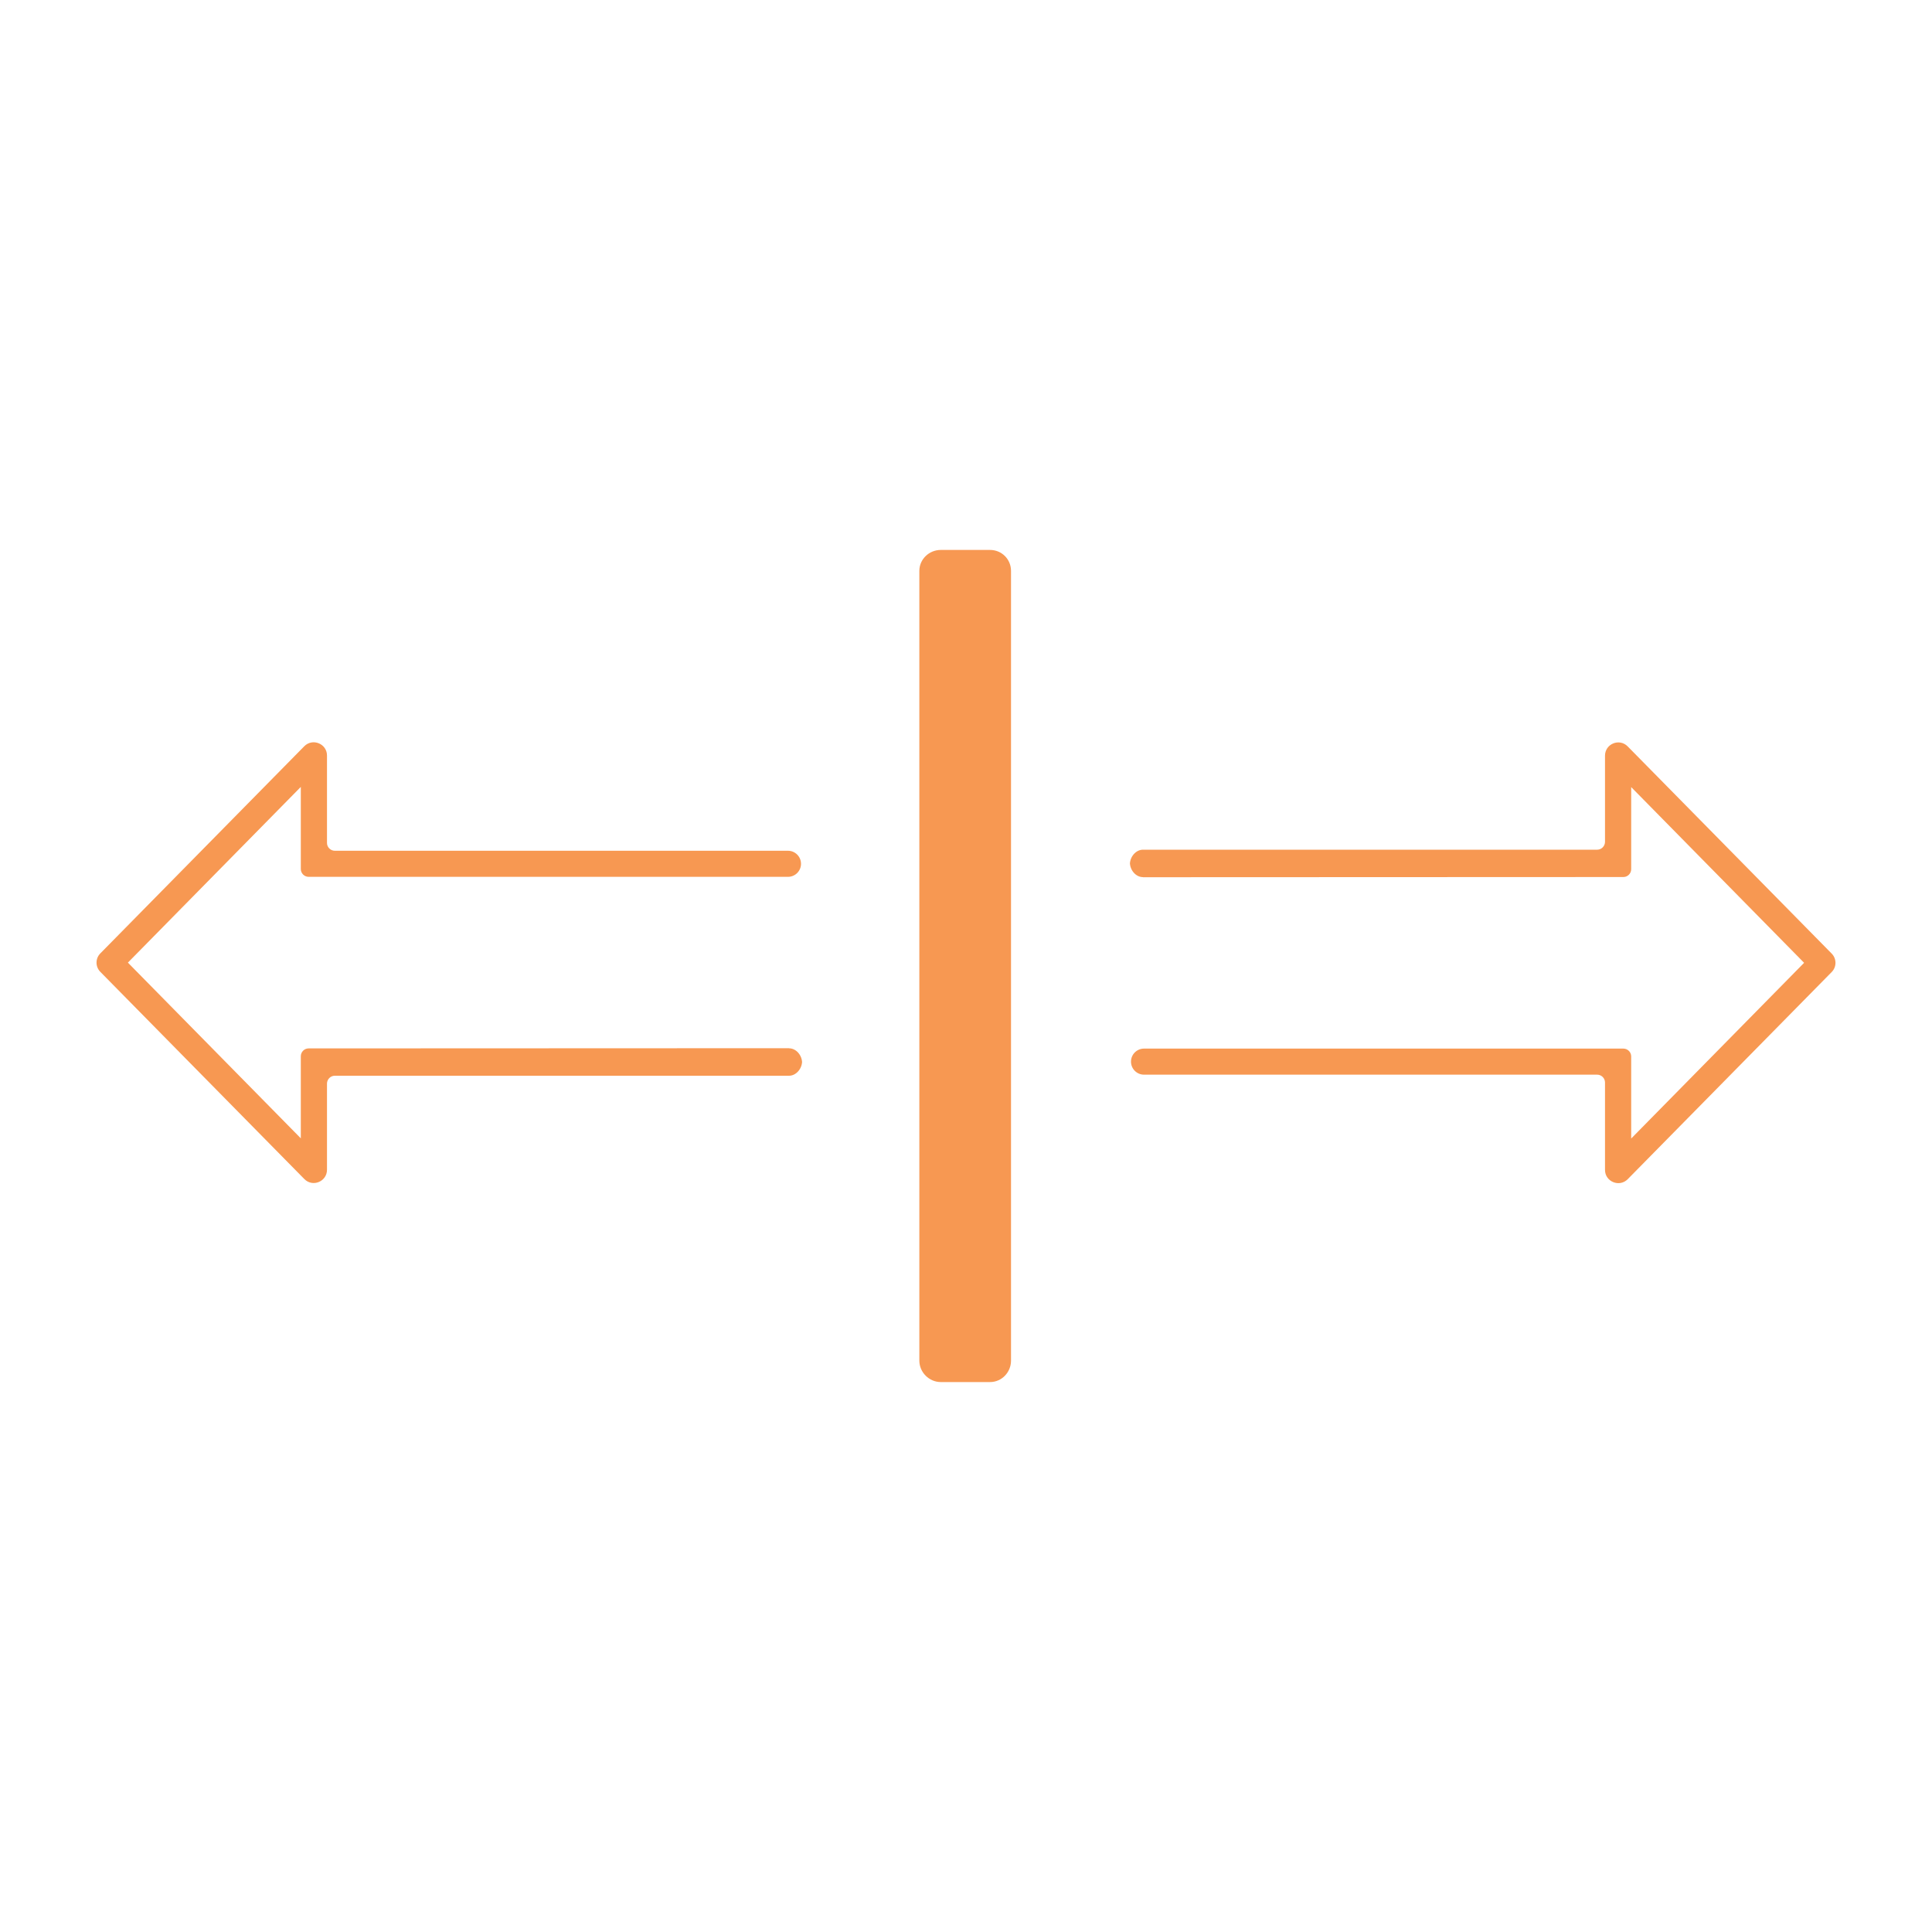 <svg viewBox="0 0 200 200" xmlns="http://www.w3.org/2000/svg" id="ICON">
  <defs>
    <style>
      .cls-1, .cls-2 {
        fill: #f79852;
      }

      .cls-2 {
        fill-rule: evenodd;
      }
    </style>
  </defs>
  <path d="M95.17,140.85V59.1c0-1.21,1.01-2.17,2.22-2.17h5.1c1.21,0,2.17.96,2.17,2.17v81.75c0,1.21-.96,2.22-2.17,2.22h-5.1c-1.21,0-2.22-1.01-2.22-2.22h0Z" class="cls-2"></path>
  <path d="M118.32,90.8c-.75,0-1.35-.74-1.35-1.49v.14c0-.75.61-1.49,1.35-1.49h45.12s1.9,0,1.9,0c.44,0,.8-.36.81-.8v-8.93c0-1.23,1.49-1.84,2.35-.96l21.11,21.44c.53.53.53,1.39,0,1.92l-21.11,21.44c-.86.87-2.35.26-2.35-.96v-9.05c0-.44-.36-.81-.81-.81h-46.91c-.75,0-1.35-.61-1.35-1.35h0c0-.75.61-1.35,1.35-1.35h49.62c.44,0,.81.36.81.81v8.5l17.9-18.19-17.9-18.19v8.5c0,.44-.36.81-.81.81l-49.73.02Z" class="cls-1"></path>
  <path d="M81.68,108.52c.75,0,1.35.74,1.35,1.49v-.14c0,.75-.61,1.49-1.35,1.49h-45.12s-1.9,0-1.9,0c-.44,0-.8.36-.81.8v8.93c0,1.23-1.49,1.84-2.35.96l-21.11-21.44c-.53-.53-.53-1.39,0-1.92l21.11-21.44c.86-.87,2.35-.26,2.35.96v9.05c0,.44.36.81.81.81h46.91c.75,0,1.35.61,1.35,1.35h0c0,.75-.61,1.35-1.35,1.35H31.95c-.44,0-.81-.36-.81-.81v-8.5l-17.9,18.19,17.9,18.19v-8.5c0-.44.36-.81.81-.81l49.73-.02Z" class="cls-1"></path>
</svg>